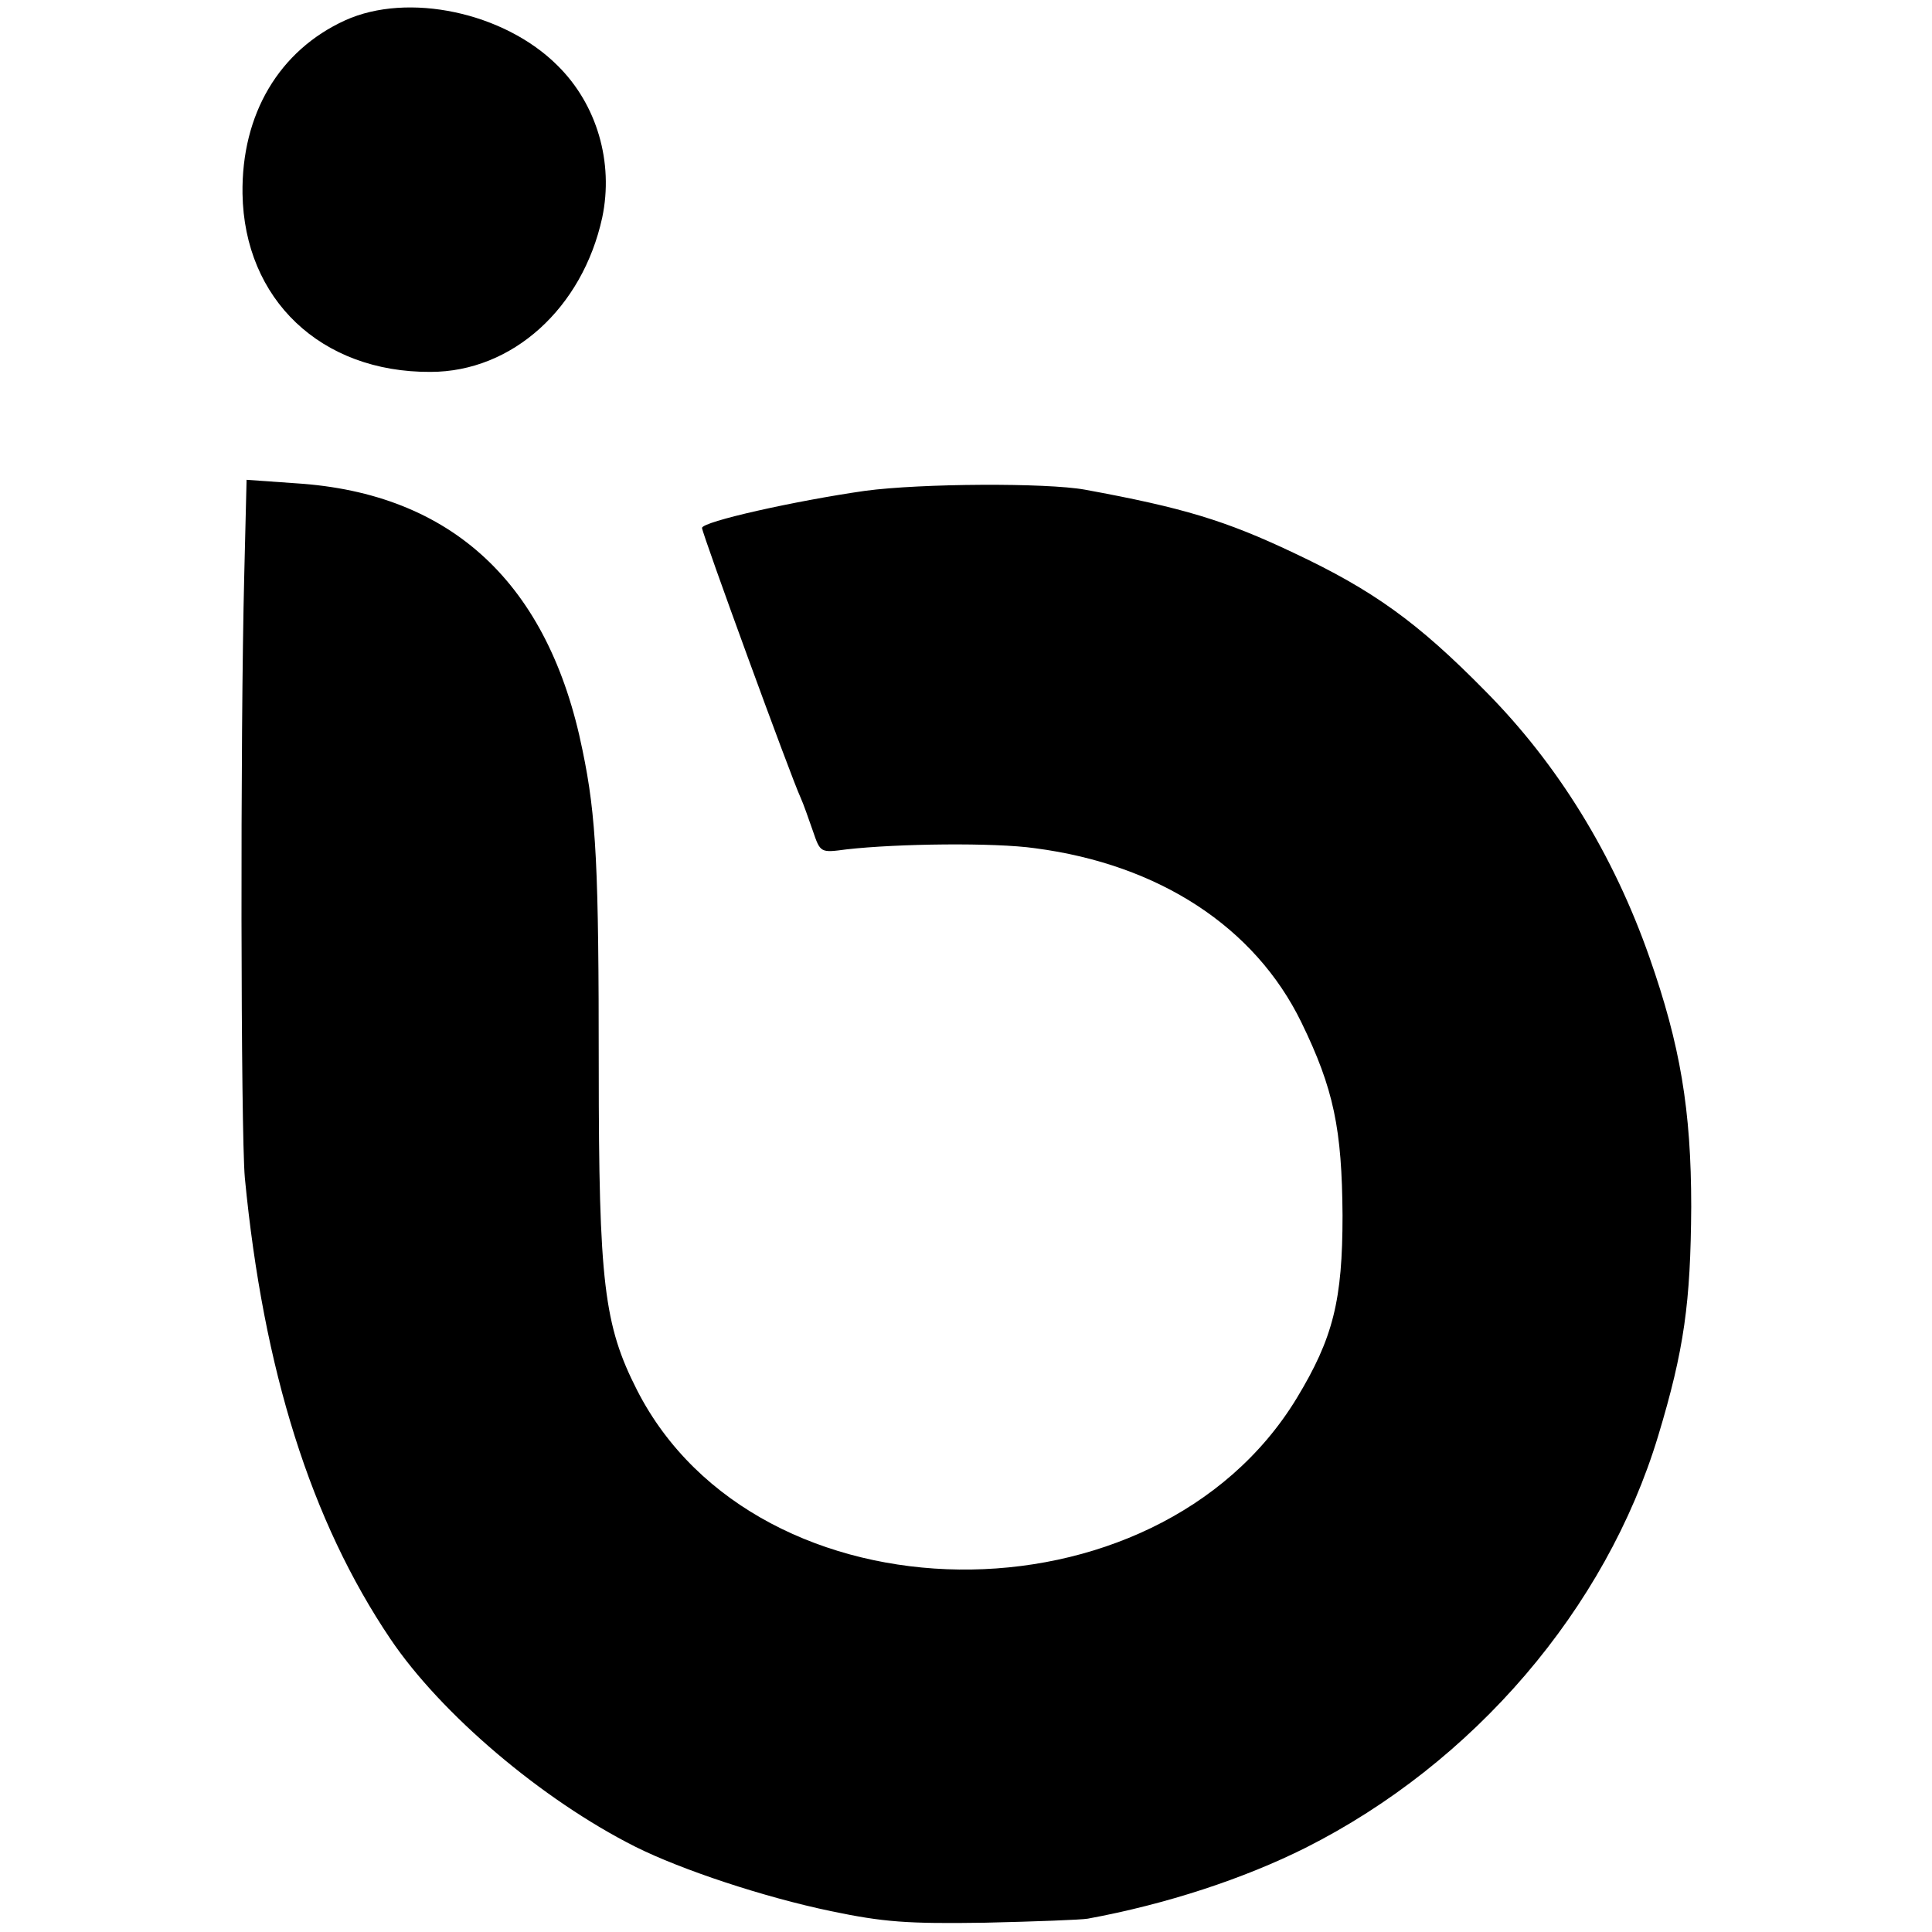 <?xml version="1.0" standalone="no"?>
<!DOCTYPE svg PUBLIC "-//W3C//DTD SVG 20010904//EN"
 "http://www.w3.org/TR/2001/REC-SVG-20010904/DTD/svg10.dtd">
<svg version="1.0" xmlns="http://www.w3.org/2000/svg"
 width="333pt" height="333pt" viewBox="0 0 333 333"
 preserveAspectRatio="xMidYMid meet">
<g transform="translate(0,333) scale(0.1,-0.1)"
fill="#000000" stroke="none">
<path d="M595 3295 c-114 -52 -179 -162 -177 -299 3 -182 135 -308 324 -307
141 0 262 110 296 266 20 95 -9 195 -77 262 -92 92 -258 127 -366 78z"/>
<path d="M421 2339 c-7 -277 -6 -960 1 -1039 32 -332 114 -592 251 -795 87
-129 261 -277 422 -358 80 -40 222 -87 337 -111 91 -19 132 -22 265 -20 87 2
167 5 178 7 136 25 269 69 375 122 290 146 518 412 608 710 45 149 56 230 57
395 0 167 -19 279 -72 430 -62 177 -158 333 -283 459 -117 119 -194 174 -330
238 -118 56 -191 78 -360 109 -66 12 -282 11 -379 -2 -119 -17 -281 -53 -281
-64 0 -9 154 -431 170 -465 5 -11 14 -37 21 -57 13 -38 13 -38 58 -32 88 10
255 12 325 2 214 -28 379 -136 459 -300 56 -115 70 -184 71 -333 0 -146 -16
-211 -79 -315 -243 -400 -930 -392 -1137 14 -57 112 -66 186 -66 556 0 345 -4
432 -28 547 -58 287 -225 443 -494 460 l-85 6 -4 -164z"/>
</g>
</svg>
